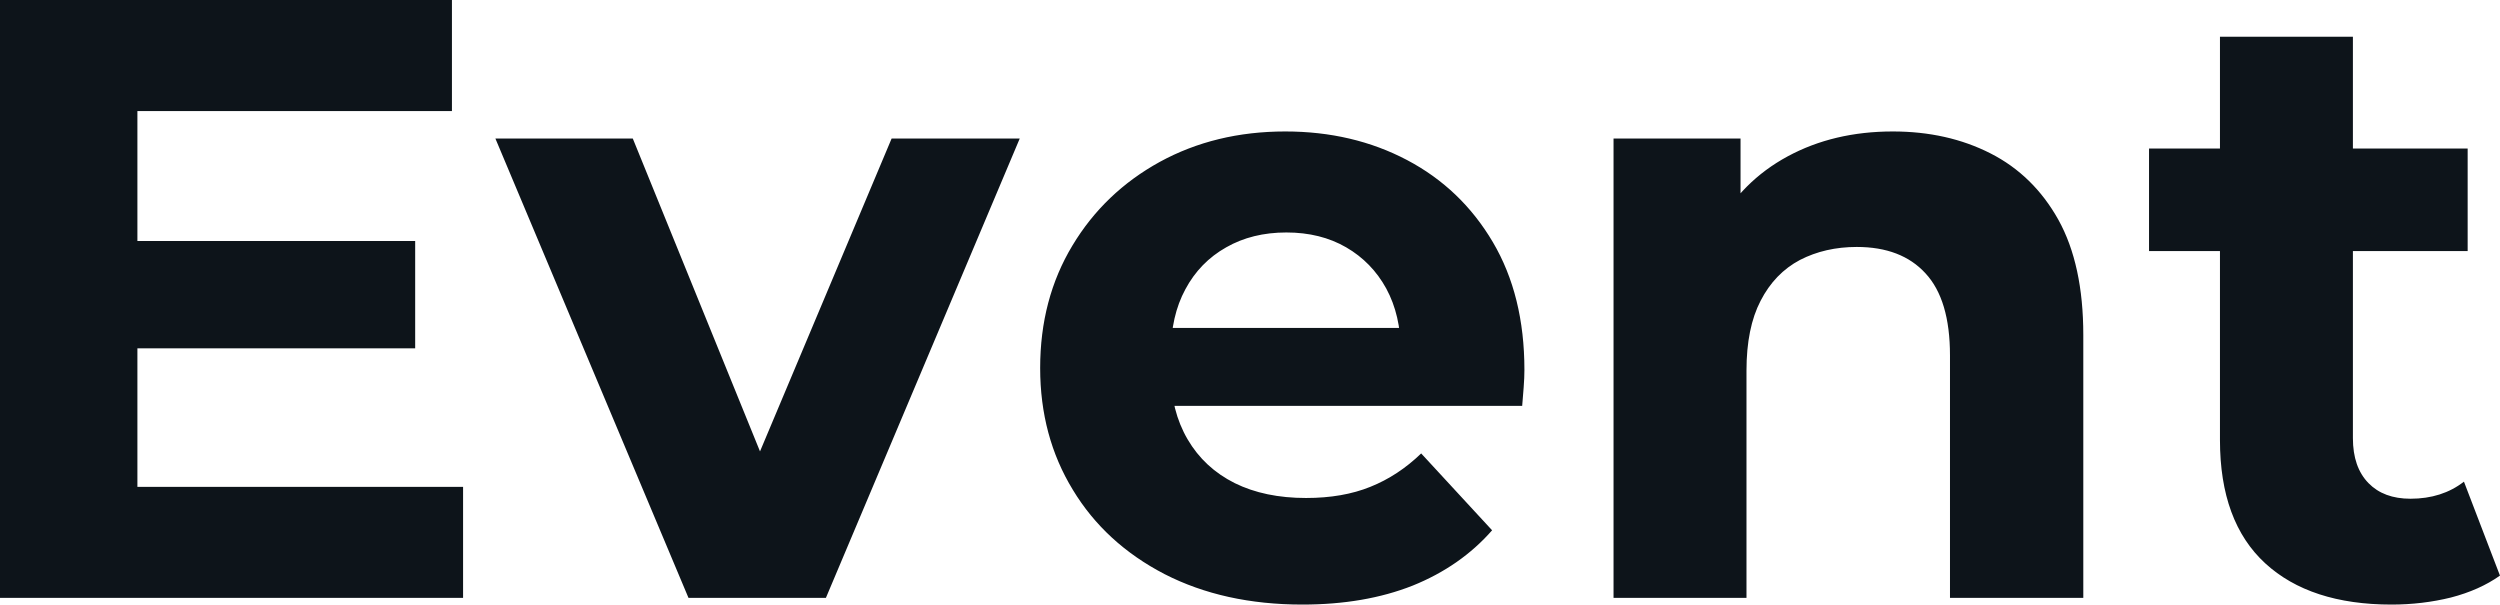 <svg fill="#0d141a" viewBox="0 0 67.321 16.284" height="100%" width="100%" xmlns="http://www.w3.org/2000/svg"><path preserveAspectRatio="none" d="M3.43 9.38L3.43 6.49L11.18 6.49L11.18 9.38L3.43 9.38ZM3.70 2.99L3.70 13.11L12.47 13.11L12.47 16.10L0 16.10L0 0L12.17 0L12.17 2.99L3.70 2.99ZM22.24 16.10L18.54 16.10L13.34 3.73L17.04 3.73L21.37 14.38L19.53 14.38L24.01 3.73L27.46 3.73L22.24 16.10ZM35.07 16.28L35.07 16.28Q32.96 16.28 31.36 15.46Q29.76 14.63 28.89 13.19Q28.01 11.75 28.01 9.91L28.01 9.91Q28.01 8.05 28.88 6.61Q29.74 5.18 31.23 4.36Q32.73 3.54 34.61 3.54L34.61 3.54Q36.43 3.54 37.89 4.31Q39.35 5.08 40.20 6.52Q41.05 7.96 41.05 9.96L41.05 9.96Q41.05 10.17 41.03 10.43Q41.01 10.70 40.99 10.93L40.99 10.93L30.93 10.93L30.93 8.83L39.10 8.83L37.72 9.45Q37.72 8.49 37.33 7.77Q36.94 7.06 36.25 6.66Q35.56 6.26 34.64 6.26L34.64 6.26Q33.72 6.26 33.02 6.66Q32.31 7.06 31.92 7.79Q31.53 8.51 31.53 9.50L31.53 9.50L31.53 10.05Q31.53 11.06 31.98 11.83Q32.43 12.60 33.25 13.01Q34.06 13.41 35.17 13.41L35.17 13.41Q36.16 13.41 36.90 13.11Q37.65 12.81 38.27 12.21L38.27 12.21L40.18 14.28Q39.33 15.25 38.04 15.77Q36.75 16.28 35.07 16.28ZM50.97 3.54L50.97 3.54Q52.44 3.54 53.60 4.13Q54.76 4.72 55.43 5.92Q56.10 7.13 56.10 9.02L56.10 9.02L56.10 16.10L52.51 16.10L52.51 9.57Q52.51 8.07 51.85 7.36Q51.20 6.65 50.00 6.65L50.00 6.65Q49.15 6.65 48.47 7.00Q47.79 7.36 47.41 8.10Q47.03 8.83 47.03 9.98L47.03 9.98L47.03 16.10L43.45 16.10L43.45 3.73L46.87 3.73L46.87 7.15L46.23 6.12Q46.90 4.88 48.14 4.21Q49.38 3.54 50.97 3.54ZM64.40 16.28L64.40 16.28Q62.21 16.28 61.00 15.17Q59.78 14.05 59.78 11.85L59.78 11.85L59.78 0.99L63.36 0.99L63.36 11.80Q63.36 12.58 63.78 13.01Q64.19 13.43 64.91 13.43L64.91 13.43Q65.76 13.43 66.35 12.97L66.35 12.97L67.32 15.50Q66.77 15.89 66.00 16.09Q65.23 16.28 64.40 16.28ZM66.45 6.76L57.87 6.76L57.87 4.00L66.45 4.00L66.45 6.76Z"></path></svg>